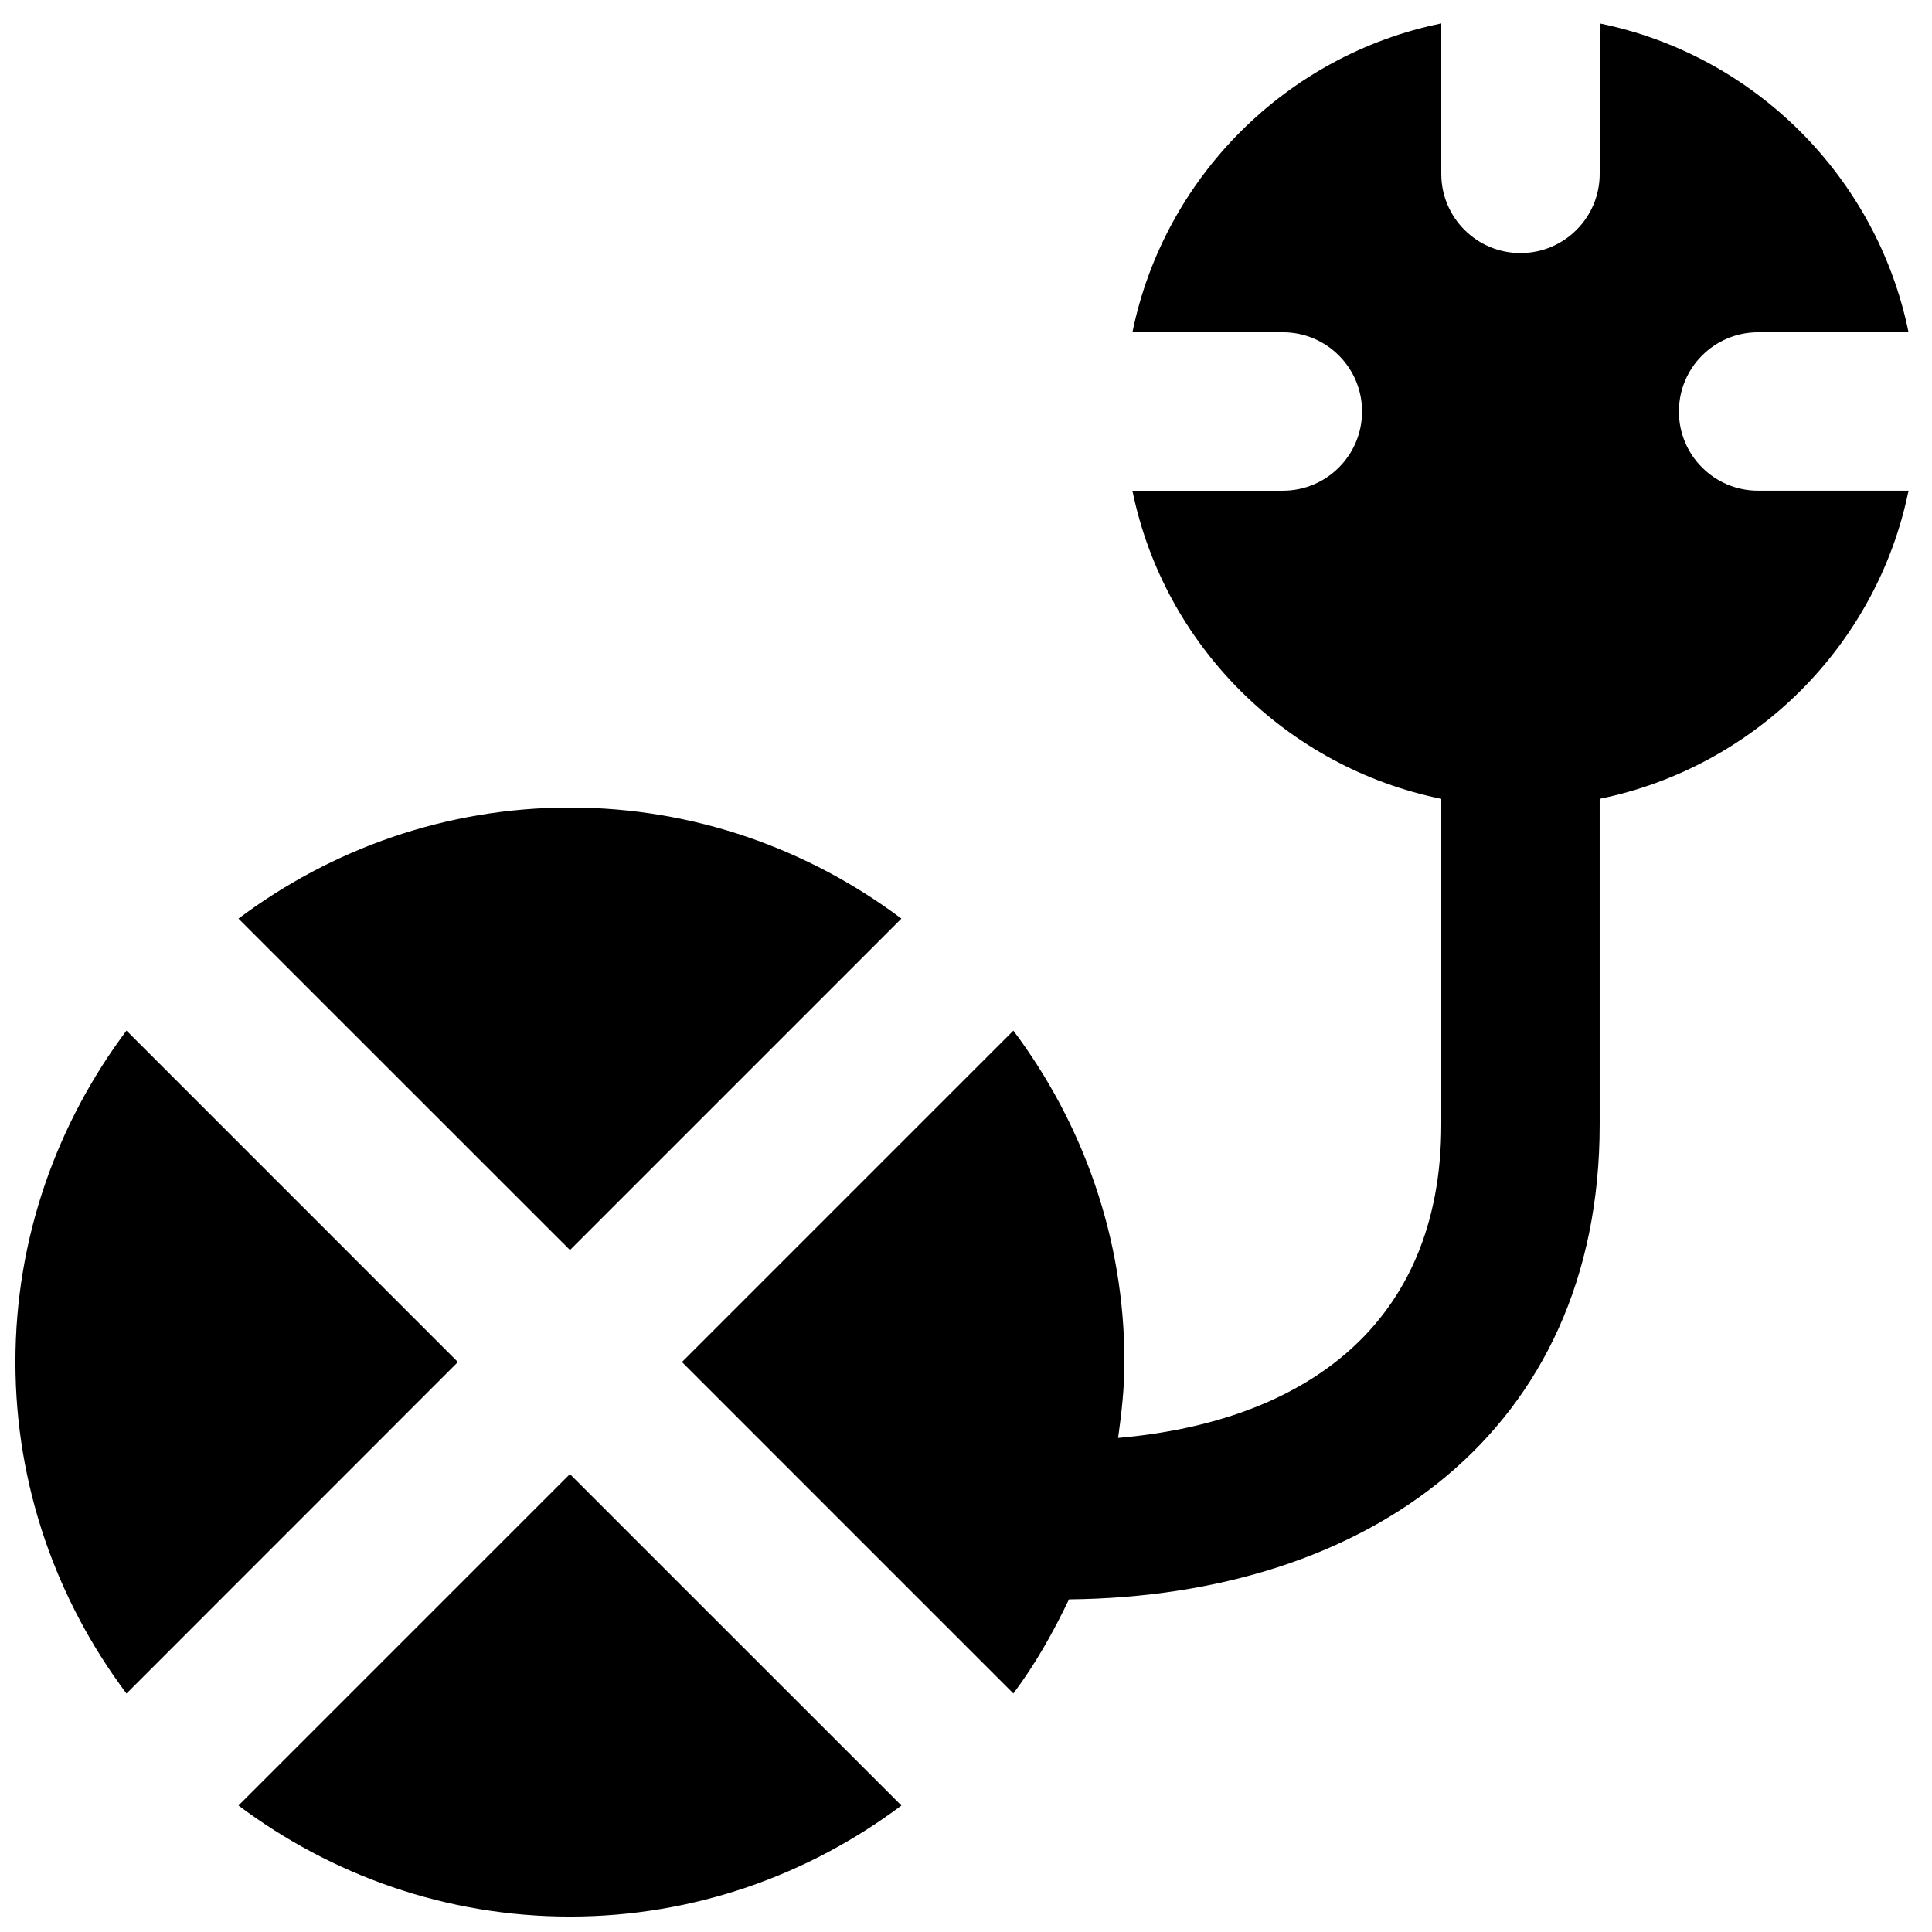 <?xml version="1.0" encoding="UTF-8"?>
<!-- Uploaded to: ICON Repo, www.iconrepo.com, Generator: ICON Repo Mixer Tools -->
<svg width="800px" height="800px" version="1.1" viewBox="144 144 512 512" xmlns="http://www.w3.org/2000/svg">
 <defs>
  <clipPath id="b">
   <path d="m207 534h176v117.9h-176z"/>
  </clipPath>
  <clipPath id="a">
   <path d="m148.09 417h117.91v176h-117.91z"/>
  </clipPath>
 </defs>
 <path d="m382.88 387.44c-24.539-18.387-54.895-29.43-87.832-29.43-32.957 0-63.309 11.043-87.852 29.43l87.852 87.832z" fill-rule="evenodd"/>
 <g clip-path="url(#b)">
  <path d="m207.2 622.48c24.543 18.387 54.895 29.43 87.832 29.43 32.957 0 63.312-11.043 87.852-29.43l-87.852-87.832z" fill-rule="evenodd"/>
 </g>
 <g clip-path="url(#a)">
  <path d="m177.52 417.12c-18.391 24.539-29.434 54.895-29.434 87.832 0 32.957 11.043 63.312 29.434 87.852l87.828-87.852z" fill-rule="evenodd"/>
 </g>
 <path d="m588.93 253.05c0-11.59 9.383-20.992 20.992-20.992h39.863c-8.375-41.062-40.785-73.473-81.848-81.848v39.863c0 11.586-9.383 20.992-20.992 20.992-11.605 0-20.992-9.406-20.992-20.992v-39.863c-41.059 8.375-73.469 40.785-81.848 81.848h39.863c11.609 0 20.992 9.402 20.992 20.992 0 11.586-9.383 20.992-20.992 20.992h-39.863c8.379 41.039 40.832 73.281 81.848 81.66v86.277c0 53.422-36.609 78.824-85.645 83.086 0.922-6.594 1.68-13.27 1.68-20.113 0-32.957-11.043-63.289-29.434-87.828l-87.828 87.828 87.828 87.832c5.793-7.703 10.539-16.164 14.738-24.938 79.035-0.777 140.64-44.23 140.64-125.87v-86.277c41.02-8.379 73.473-40.621 81.848-81.66h-39.863c-11.609 0-20.992-9.406-20.992-20.992" fill-rule="evenodd"/>
</svg>
